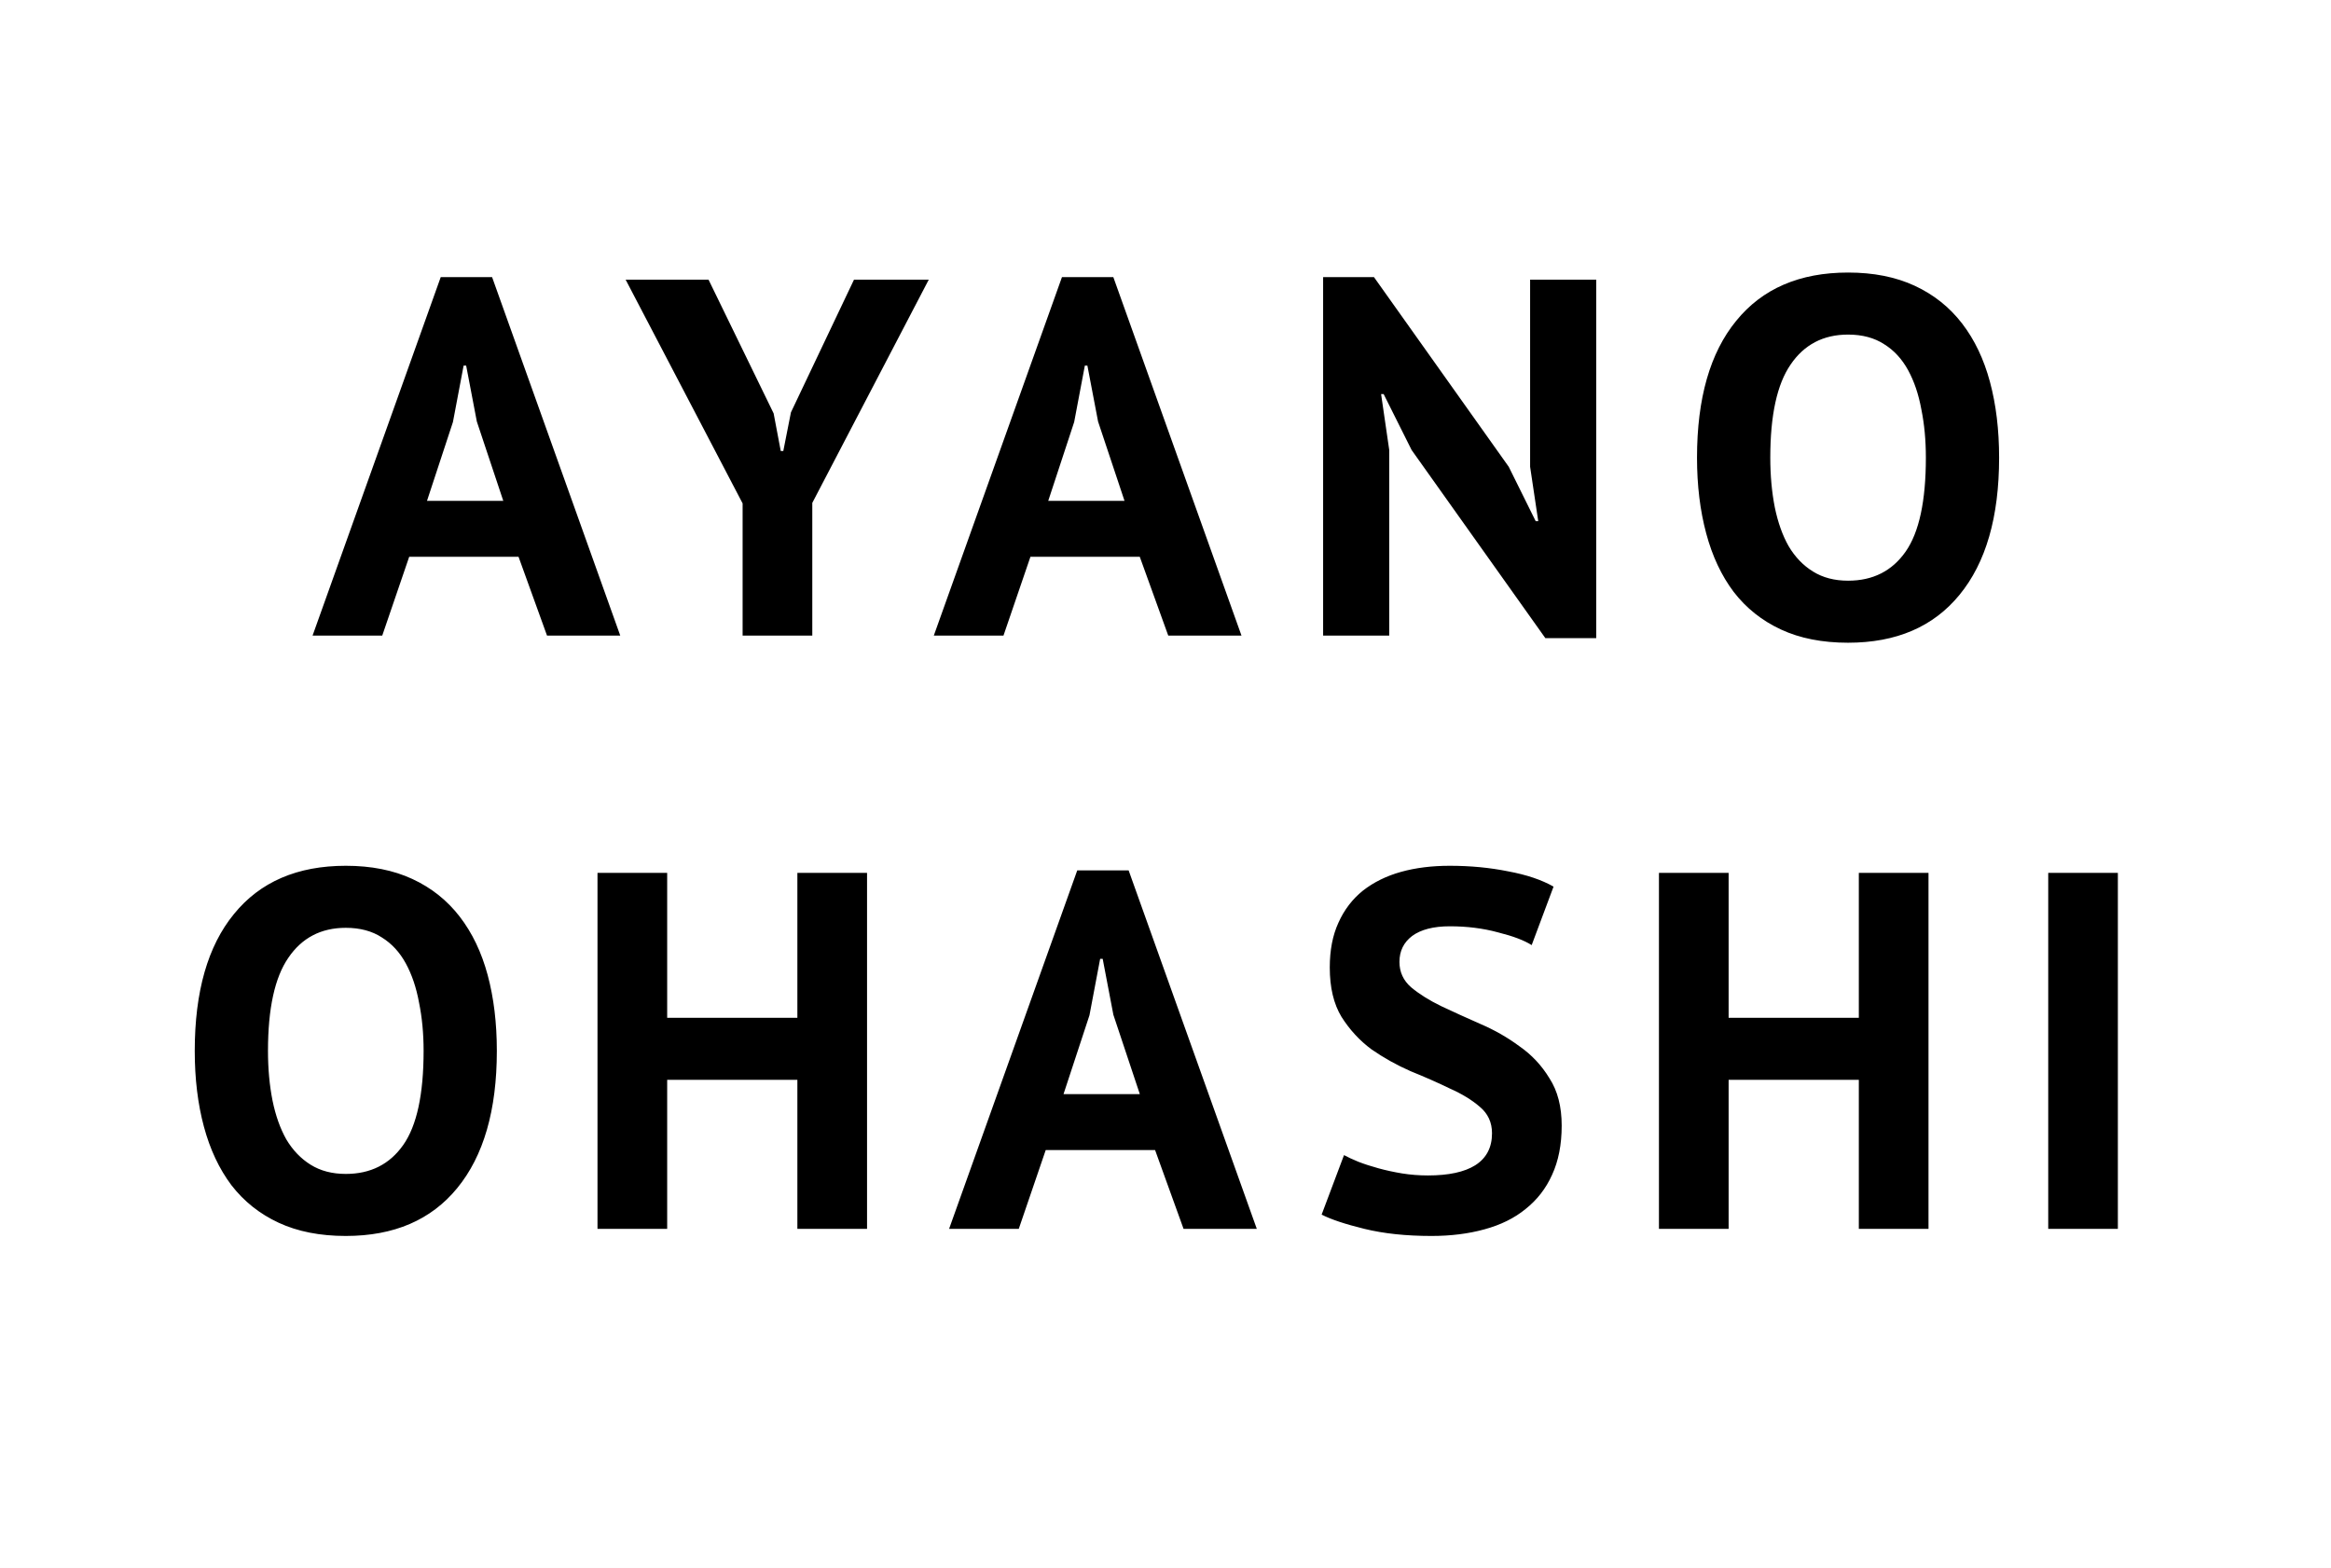 <svg width="55" height="37" viewBox="0 0 55 37" fill="none" xmlns="http://www.w3.org/2000/svg">
<rect width="55" height="37" fill="#F5F5F5"/>
<rect width="55" height="37" fill="white"/>
<path d="M12.235 13.14H9.655L9.019 15H7.375L10.399 6.54H11.611L14.635 15H12.907L12.235 13.14ZM10.075 11.82H11.875L11.251 9.948L10.999 8.628H10.939L10.687 9.96L10.075 11.82ZM17.522 11.88L14.762 6.6H16.718L18.254 9.756L18.422 10.644H18.482L18.662 9.732L20.15 6.6H21.914L19.166 11.868V15H17.522V11.88ZM26.893 13.14H24.313L23.677 15H22.033L25.057 6.54H26.269L29.293 15H27.565L26.893 13.14ZM24.733 11.82H26.533L25.909 9.948L25.657 8.628H25.597L25.345 9.96L24.733 11.82ZM33.307 10.62L32.647 9.3H32.587L32.779 10.62V15H31.219V6.54H32.419L35.599 11.016L36.235 12.3H36.295L36.103 11.016V6.6H37.663V15.06H36.463L33.307 10.62ZM40.041 10.8C40.041 9.4 40.349 8.324 40.965 7.572C41.581 6.812 42.462 6.432 43.605 6.432C44.206 6.432 44.73 6.536 45.178 6.744C45.626 6.952 45.998 7.248 46.294 7.632C46.59 8.016 46.809 8.476 46.953 9.012C47.097 9.548 47.169 10.144 47.169 10.8C47.169 12.2 46.858 13.28 46.233 14.04C45.617 14.792 44.742 15.168 43.605 15.168C42.998 15.168 42.469 15.064 42.022 14.856C41.574 14.648 41.202 14.352 40.906 13.968C40.617 13.584 40.401 13.124 40.258 12.588C40.114 12.052 40.041 11.456 40.041 10.8ZM41.77 10.8C41.77 11.224 41.806 11.616 41.877 11.976C41.95 12.328 42.057 12.632 42.202 12.888C42.353 13.144 42.545 13.344 42.778 13.488C43.01 13.632 43.285 13.704 43.605 13.704C44.19 13.704 44.642 13.476 44.962 13.02C45.282 12.564 45.441 11.824 45.441 10.8C45.441 10.392 45.406 10.012 45.334 9.66C45.27 9.308 45.166 9 45.022 8.736C44.877 8.472 44.69 8.268 44.458 8.124C44.225 7.972 43.941 7.896 43.605 7.896C43.022 7.896 42.569 8.132 42.249 8.604C41.929 9.068 41.77 9.8 41.77 10.8ZM4.595 24.8C4.595 23.4 4.903 22.324 5.519 21.572C6.135 20.812 7.015 20.432 8.159 20.432C8.759 20.432 9.283 20.536 9.731 20.744C10.179 20.952 10.551 21.248 10.847 21.632C11.143 22.016 11.363 22.476 11.507 23.012C11.651 23.548 11.723 24.144 11.723 24.8C11.723 26.2 11.411 27.28 10.787 28.04C10.171 28.792 9.295 29.168 8.159 29.168C7.551 29.168 7.023 29.064 6.575 28.856C6.127 28.648 5.755 28.352 5.459 27.968C5.171 27.584 4.955 27.124 4.811 26.588C4.667 26.052 4.595 25.456 4.595 24.8ZM6.323 24.8C6.323 25.224 6.359 25.616 6.431 25.976C6.503 26.328 6.611 26.632 6.755 26.888C6.907 27.144 7.099 27.344 7.331 27.488C7.563 27.632 7.839 27.704 8.159 27.704C8.743 27.704 9.195 27.476 9.515 27.02C9.835 26.564 9.995 25.824 9.995 24.8C9.995 24.392 9.959 24.012 9.887 23.66C9.823 23.308 9.719 23 9.575 22.736C9.431 22.472 9.243 22.268 9.011 22.124C8.779 21.972 8.495 21.896 8.159 21.896C7.575 21.896 7.123 22.132 6.803 22.604C6.483 23.068 6.323 23.8 6.323 24.8ZM18.814 25.484H15.742V29H14.098V20.6H15.742V24.02H18.814V20.6H20.458V29H18.814V25.484ZM27.254 27.14H24.674L24.038 29H22.394L25.418 20.54H26.63L29.654 29H27.926L27.254 27.14ZM25.094 25.82H26.894L26.27 23.948L26.018 22.628H25.958L25.706 23.96L25.094 25.82ZM35.204 26.744C35.204 26.488 35.108 26.28 34.916 26.12C34.732 25.96 34.496 25.816 34.208 25.688C33.928 25.552 33.62 25.416 33.284 25.28C32.956 25.136 32.648 24.964 32.36 24.764C32.08 24.556 31.844 24.3 31.652 23.996C31.468 23.692 31.376 23.304 31.376 22.832C31.376 22.424 31.444 22.072 31.58 21.776C31.716 21.472 31.908 21.22 32.156 21.02C32.412 20.82 32.712 20.672 33.056 20.576C33.4 20.48 33.784 20.432 34.208 20.432C34.696 20.432 35.156 20.476 35.588 20.564C36.02 20.644 36.376 20.764 36.656 20.924L36.14 22.304C35.964 22.192 35.7 22.092 35.348 22.004C34.996 21.908 34.616 21.86 34.208 21.86C33.824 21.86 33.528 21.936 33.32 22.088C33.12 22.24 33.02 22.444 33.02 22.7C33.02 22.94 33.112 23.14 33.296 23.3C33.488 23.46 33.724 23.608 34.004 23.744C34.292 23.88 34.6 24.02 34.928 24.164C35.264 24.308 35.572 24.484 35.852 24.692C36.14 24.892 36.376 25.144 36.56 25.448C36.752 25.744 36.848 26.116 36.848 26.564C36.848 27.012 36.772 27.4 36.62 27.728C36.476 28.048 36.268 28.316 35.996 28.532C35.732 28.748 35.408 28.908 35.024 29.012C34.648 29.116 34.232 29.168 33.776 29.168C33.176 29.168 32.648 29.112 32.192 29C31.736 28.888 31.4 28.776 31.184 28.664L31.712 27.26C31.8 27.308 31.912 27.36 32.048 27.416C32.192 27.472 32.352 27.524 32.528 27.572C32.704 27.62 32.888 27.66 33.08 27.692C33.28 27.724 33.484 27.74 33.692 27.74C34.18 27.74 34.552 27.66 34.808 27.5C35.072 27.332 35.204 27.08 35.204 26.744ZM43.859 25.484H40.787V29H39.143V20.6H40.787V24.02H43.859V20.6H45.503V29H43.859V25.484ZM48.328 20.6H49.971V29H48.328V20.6Z" fill="black"/>
</svg>
